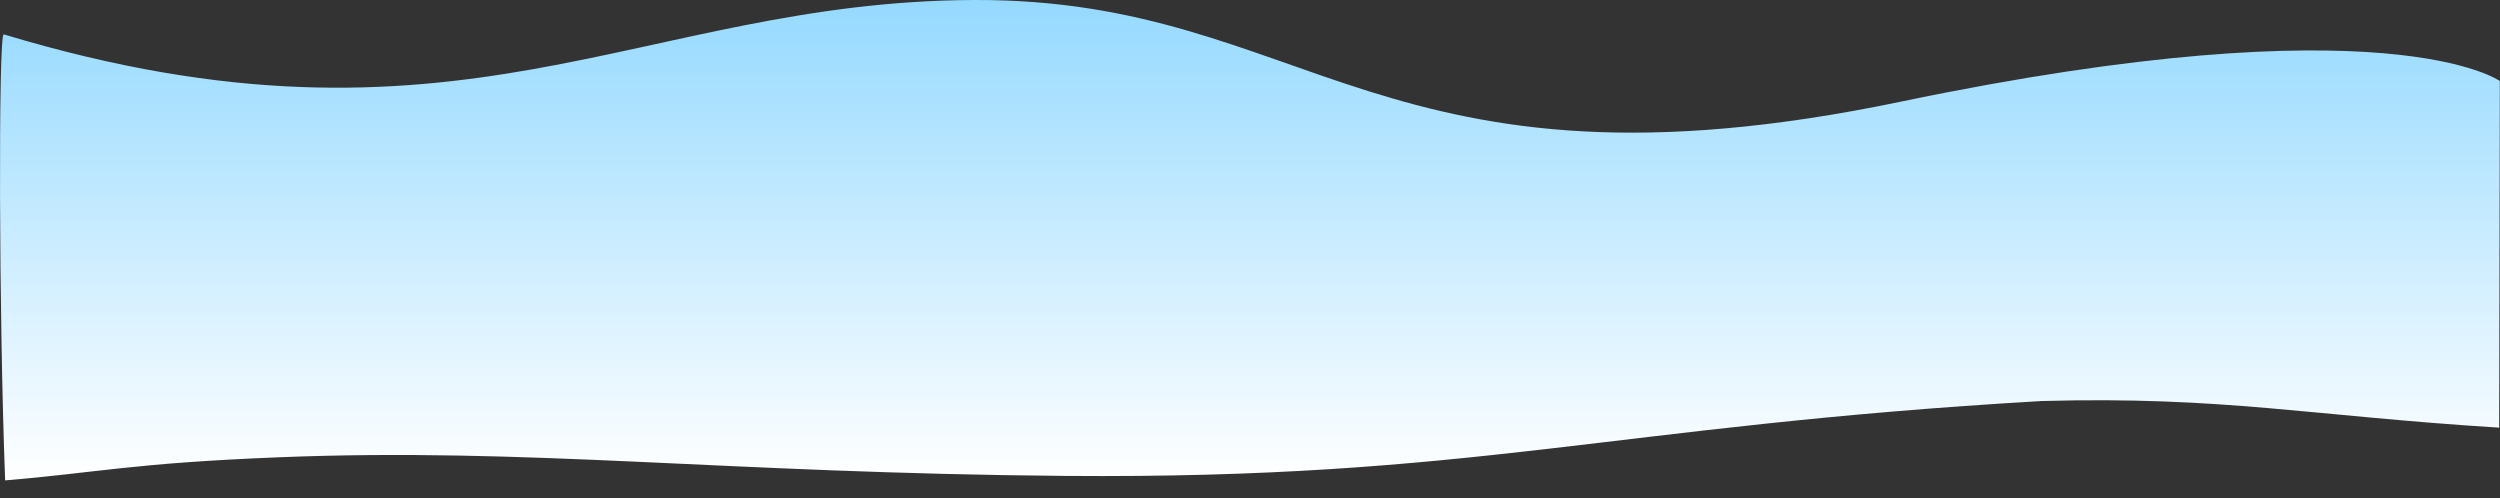 <?xml version="1.0" encoding="UTF-8"?>
<svg id="Layer_2" xmlns="http://www.w3.org/2000/svg" xmlns:xlink="http://www.w3.org/1999/xlink" version="1.1" viewBox="0 0 1502.4 299.4">
  <rect x="0" y="0" width="1502.4" height="299.4" fill="#333333" stroke="none"/>
  <!-- Generator: Adobe Illustrator 29.6.0, SVG Export Plug-In . SVG Version: 2.1.1 Build 207)  -->
  <defs>
    <style>
      .st0 {
        fill: url(#linear-gradient);
      }
    </style>
    <linearGradient id="linear-gradient" x1="751.2" y1="13.3" x2="751.2" y2="302" gradientTransform="translate(0 302) scale(1 -1)" gradientUnits="userSpaceOnUse">
      <stop offset="0" stop-color="#fff"/>
      <stop offset="1" stop-color="#95d9ff"/>
    </linearGradient>
  </defs>
  <g id="Layer_1-2">
    <path class="st0" d="M1502,257c-113-7-166-19-275-16-259,15-340,47-587,45-204.5-1.7-322.8-17.2-472.2-11.2-88.4,3.5-109.5,9.3-164.7,13.9C-.7,190.2-1,20.9,2.2,20.7c0,0,.2,0,.2,0C275.6,103,384.2.7,585.6,0c201.5-.7,243.9,126.3,556.7,61.1,293.1-61.1,360-12.4,360-12.4l-.4,208.3Z"/>
  </g>
</svg>